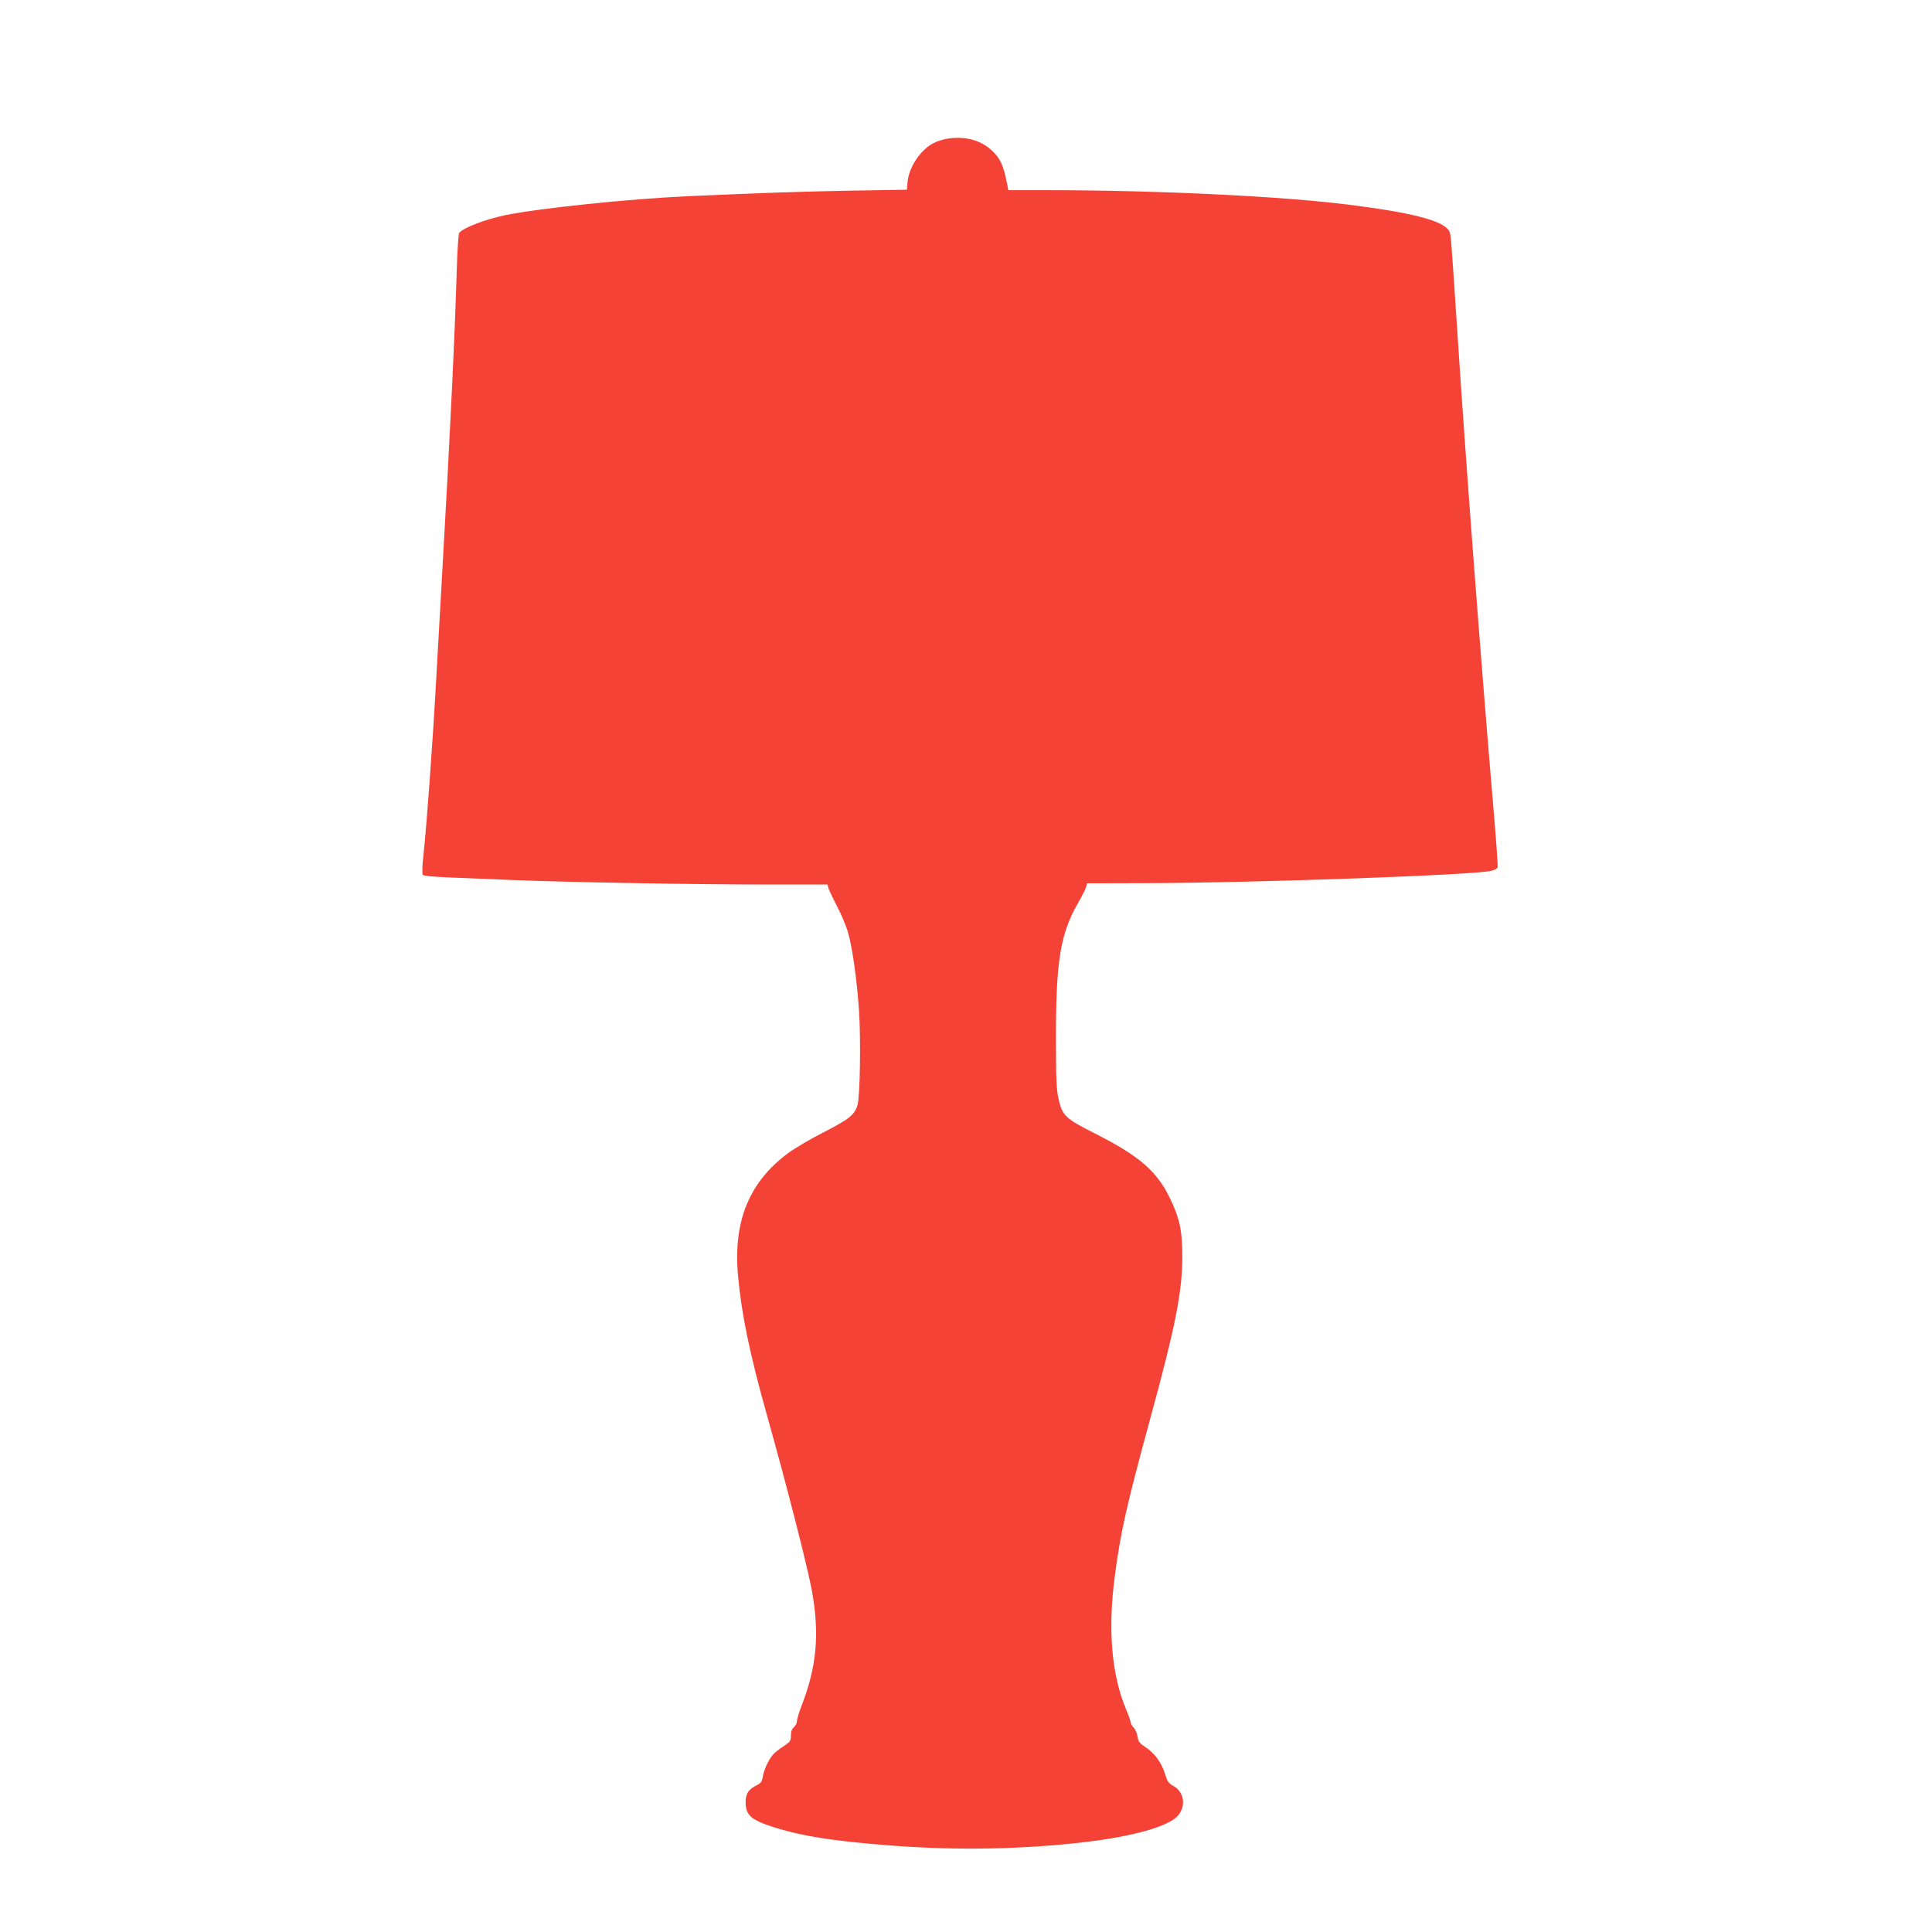 <?xml version="1.0" standalone="no"?>
<!DOCTYPE svg PUBLIC "-//W3C//DTD SVG 20010904//EN"
 "http://www.w3.org/TR/2001/REC-SVG-20010904/DTD/svg10.dtd">
<svg version="1.0" xmlns="http://www.w3.org/2000/svg"
 width="1280pt" height="1280pt" viewBox="0 0 1280 1280"
 preserveAspectRatio="xMidYMid meet">
<g transform="translate(0,1280) scale(0.1,-0.1)"
fill="#f44336" stroke="none">
<path d="M6275 11881 c-28 -5 -68 -17 -90 -29 -86 -44 -162 -157 -172 -256
l-5 -53 -372 -6 c-357 -7 -560 -14 -1081 -37 -393 -18 -985 -80 -1210 -126
-129 -27 -276 -83 -302 -116 -6 -8 -13 -109 -17 -253 -11 -388 -48 -1166 -96
-1995 -11 -190 -29 -509 -40 -710 -22 -403 -63 -966 -84 -1160 -9 -74 -10
-129 -5 -136 5 -7 74 -13 171 -17 90 -4 276 -11 413 -17 372 -15 1214 -30
1683 -30 l414 0 6 -22 c3 -12 29 -67 58 -123 29 -55 62 -134 73 -175 29 -102
58 -311 72 -512 13 -193 7 -575 -10 -630 -20 -65 -54 -92 -223 -179 -90 -46
-197 -109 -238 -140 -255 -189 -362 -448 -331 -804 22 -252 76 -517 190 -923
135 -480 273 -1019 301 -1177 50 -277 31 -495 -66 -747 -19 -48 -34 -98 -34
-110 0 -13 -9 -31 -20 -41 -14 -11 -20 -29 -20 -56 0 -34 -5 -41 -42 -66 -24
-15 -54 -37 -66 -49 -32 -28 -70 -105 -78 -156 -6 -35 -13 -44 -45 -60 -51
-26 -69 -55 -69 -110 0 -88 37 -119 200 -170 179 -55 373 -86 735 -115 413
-33 825 -30 1225 11 371 37 640 108 705 186 54 64 40 156 -30 195 -33 18 -41
30 -57 82 -23 74 -69 136 -129 176 -39 25 -47 36 -52 68 -3 22 -15 49 -26 61
-12 12 -21 29 -21 37 0 8 -13 46 -30 85 -95 228 -121 524 -75 875 39 300 77
467 233 1041 170 621 216 853 215 1088 0 169 -18 250 -83 384 -86 177 -204
278 -485 421 -209 105 -226 122 -252 235 -14 62 -17 133 -17 395 -1 513 29
698 144 898 27 47 52 97 56 111 l6 24 396 1 c729 2 2179 54 2283 82 21 5 39
15 41 22 3 6 -10 185 -28 397 -76 885 -183 2291 -238 3140 -44 664 -43 656
-55 679 -37 68 -237 121 -666 175 -449 56 -1249 95 -1977 96 l-278 0 -4 23
c-27 144 -49 191 -113 247 -72 64 -174 89 -288 71z"/>
</g>
</svg>
